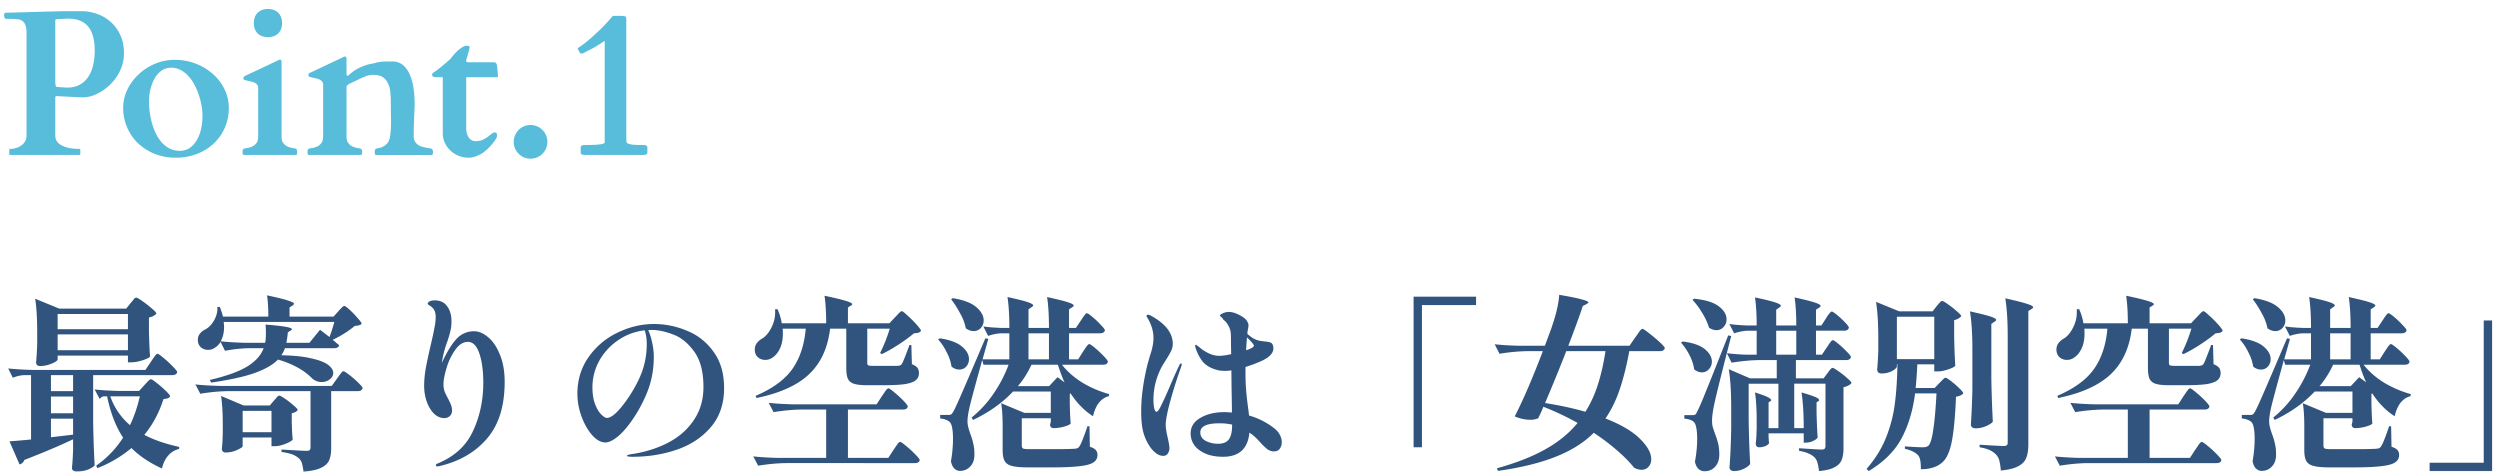 <svg xmlns="http://www.w3.org/2000/svg" width="242" height="46" fill="none"><mask id="a" width="242" height="46" x="0" y="0" maskUnits="userSpaceOnUse" style="mask-type:alpha"><path fill="#D9D9D9" d="M0 0h242v46H0z"/></mask><g mask="url(#a)"><path fill="#31547F" d="M240.426 31.022h.81v14.58h-6.048v-.81h5.238zM230.832 34.046l.216-.324q.144-.216.234-.306.09-.108.162-.108.108 0 .558.378t.846.792.396.54q-.054.288-.486.288h-3.96q.774.99 1.998 1.746a10.3 10.3 0 0 0 2.574 1.098l-.036.198q-1.152.306-1.53 1.944-1.26-.81-2.16-2.196l-.09.018v.99l.018.612q.018.684.072 1.278-.09.144-.648.306a4 4 0 0 1-.972.144q-.378 0-.378-.36.018-.036.072-.27v-.324h-2.808v2.646q0 .216.144.288.144.054.666.054h2.322q1.314 0 1.926-.036a1.3 1.3 0 0 0 .324-.054.55.55 0 0 0 .198-.18q.144-.216.342-.738.216-.54.432-1.206h.198l.036 1.98q.432.144.576.324.162.18.162.468 0 .45-.36.702-.36.27-1.296.378-.936.126-2.718.126h-2.394q-1.026 0-1.53-.144-.486-.126-.684-.468t-.198-1.062v-2.232q0-1.458-.144-2.304l2.25.936h2.556v-2.07h-3.654q-1.512 1.62-3.87 2.754l-.144-.234a10.6 10.6 0 0 0 2.106-2.286 13 13 0 0 0 1.476-2.826h-2.43l-.126-.45q-.99 3.582-1.188 4.41-.234.972-.234 1.53 0 .45.27 1.188.216.576.306 1.044.108.45.09 1.08-.018.666-.414 1.062a1.31 1.31 0 0 1-.99.414q-.288 0-.54-.234-.234-.234-.324-.702.198-1.116.198-2.196 0-.648-.09-1.08t-.27-.558q-.324-.252-.882-.306v-.342h.792q.198 0 .27-.054.09-.054.234-.306.252-.468.864-1.89.63-1.44 2.214-5.166l.288.054-.558 1.98h2.592v-2.52h-.756q-.612.018-1.296.252l-.468-.918q.72.108 1.728.144h.792q0-1.836-.18-2.988 1.422.306 1.944.486.54.18.54.324 0 .072-.144.162l-.306.216v1.8h1.98q0-1.836-.18-2.988 1.476.324 2.016.504.558.18.558.324 0 .072-.144.162l-.306.198v1.8h.666l.468-.702q.09-.126.216-.324a9 9 0 0 1 .216-.288q.09-.108.162-.108.108 0 .54.36t.81.774q.396.396.396.522-.072.288-.486.288h-2.988v2.52h.882zm-12.6-5.184q1.548.252 2.268.864t.72 1.296q0 .432-.288.738a.9.9 0 0 1-.684.288q-.396 0-.756-.27a4.7 4.7 0 0 0-.54-1.422 9.4 9.4 0 0 0-.882-1.386zm9.306 3.402h-1.98v2.52h1.98zm-10.566.486q1.458.216 2.142.792t.684 1.224q0 .414-.27.72a.88.88 0 0 1-.666.288q-.396 0-.756-.288a4.2 4.2 0 0 0-.468-1.386 5 5 0 0 0-.828-1.242zm12.078 4.266q-.288-.594-.648-1.71h-2.556q-.54 1.17-1.314 2.07h3.024l.81-.864zM209.952 35.126q0 .18.09.234.108.054.432.054h2.412q.18-.018.27-.054a.5.5 0 0 0 .162-.162q.162-.288.72-1.8h.18l.054 1.854q.396.162.54.36t.144.504q0 .432-.306.684-.288.252-1.026.378-.72.108-2.07.108h-1.62q-.864 0-1.296-.144-.414-.144-.576-.504-.144-.36-.144-1.08v-3.744h-1.566q-.324 2.772-2.016 4.392t-5.112 2.322l-.072-.216q2.448-1.044 3.546-2.592 1.098-1.566 1.296-3.906h-2.232q.018.162.018.486 0 .81-.27 1.404t-.72.9a1.15 1.15 0 0 1-.72.234q-.414 0-.72-.27-.288-.27-.288-.738 0-.342.198-.612a1.64 1.64 0 0 1 .558-.468q.54-.36.9-1.134a3.2 3.2 0 0 0 .306-1.674l.234-.018q.306.666.414 1.368h4.302q0-1.584-.162-2.664 2.682.558 2.682.81 0 .072-.126.144l-.288.18v1.53h4.014l.54-.576q.108-.108.324-.342.234-.252.342-.252t.558.432q.468.414.882.882t.414.594a.6.6 0 0 1-.252.18q-.144.036-.432.054-.594.504-1.476 1.08t-1.638.936l-.162-.108q.54-1.08.936-2.358h-2.178zm1.404 3.24q.09-.126.234-.342t.234-.324q.108-.108.18-.108.108 0 .576.396.468.378.882.81t.414.558q-.072.288-.468.288h-5.328v4.68h3.906l.504-.774q.09-.126.234-.342t.234-.324q.108-.108.18-.108.108 0 .576.396.468.378.882.81.432.432.432.558-.054.288-.468.288h-12.474q-1.278.018-2.7.252l-.468-.9q.99.108 2.394.144h4.662v-4.68h-2.394q-1.278.018-2.7.252l-.468-.9q.99.108 2.394.144h8.046zM194.346 32.57q0-2.268-.234-3.69 1.548.342 2.124.54.576.18.576.324 0 .072-.144.162l-.324.198v12.888q0 .828-.198 1.314-.18.504-.756.81-.576.324-1.71.432a6 6 0 0 0-.144-.954 1.33 1.33 0 0 0-.306-.576 2 2 0 0 0-.594-.432q-.36-.18-1.008-.288v-.252q1.926.126 2.322.126.216 0 .306-.072t.09-.252zm-6.876-2.934a4 4 0 0 1 .18-.216 5 5 0 0 1 .198-.216q.09-.072.162-.072.108 0 .558.324.468.324.864.684.414.342.414.468a1.2 1.2 0 0 1-.684.378v1.512q.036 1.836.108 2.898-.09.162-.684.36-.576.198-1.026.198h-.324v-.684h-1.638q-.054 1.188-.162 2.286h1.836l.468-.486.288-.288q.198-.216.306-.216t.522.324q.432.324.81.702.378.36.378.486-.18.234-.702.324-.126 2.988-.432 4.446-.306 1.44-.936 1.944-.738.63-2.034.63 0-.504-.054-.828t-.198-.504q-.378-.432-1.296-.648v-.234q1.26.09 1.746.09.324 0 .522-.144.288-.27.468-1.494.198-1.224.324-3.582h-2.07q-.324 2.502-1.314 4.356t-3.186 3.168l-.198-.216q1.242-1.422 1.89-3.042.648-1.638.846-3.276.216-1.638.252-3.798h-.054v.216q0 .09-.198.252-.18.162-.522.288t-.756.126q-.216 0-.324-.108a.35.35 0 0 1-.108-.252q.072-.756.108-1.908v-1.152q0-2.106-.216-3.51l2.25.918h3.222zm3.456 4.194q0-2.268-.234-3.69 1.458.324 1.998.504t.54.324q0 .072-.144.162l-.324.216v5.238q.036 2.232.144 4.23-.126.198-.648.432a2.5 2.5 0 0 1-1.008.216q-.234 0-.36-.108a.35.35 0 0 1-.108-.252q.108-1.674.144-3.384zm-3.69-3.168h-3.618v4.104h3.618zM176.832 33.632q.09-.126.216-.324a9 9 0 0 1 .216-.288q.09-.09.162-.09.108 0 .54.36t.81.756q.396.396.396.522-.072.288-.468.288h-4.86v1.764h2.682l.378-.504.162-.216q.108-.144.18-.216.09-.072.162-.072.108 0 .558.324.468.324.864.684.396.342.396.468-.234.27-.774.396v5.904q0 .702-.18 1.134-.162.432-.684.702-.504.288-1.512.378a5 5 0 0 0-.144-.81 1.3 1.3 0 0 0-.27-.504 1.8 1.8 0 0 0-.576-.378q-.324-.162-.936-.27v-.252q1.836.126 2.196.126.198 0 .27-.072.09-.09.09-.288v-6.012h-3.024v4.302h.918q0-2.088-.216-3.456 1.242.36 1.53.54t.108.306l-.18.108v.936q.036 1.584.108 2.466-.09.18-.45.342a1.55 1.55 0 0 1-.666.162h-.234v-.9h-3.402v.342q.018.198.018.36.018.144.036.216-.036.162-.342.306a1.6 1.6 0 0 1-.612.126q-.18 0-.27-.108a.44.44 0 0 1-.072-.252q.054-.468.072-.918 0-.27.018-.45v-.882q0-1.602-.162-2.7 1.152.36 1.404.558.27.18.09.288l-.18.108v2.502h.954v-4.302h-2.88v3.528q.036 2.232.144 4.23-.126.234-.594.468a2.15 2.15 0 0 1-.972.234.48.48 0 0 1-.324-.108.35.35 0 0 1-.108-.252q.126-1.692.162-3.744v-2.07q0-2.268-.234-3.69l2.052.882h2.592v-1.764h-1.674q-1.278.018-2.7.252l-.45-.918q.81.108 1.944.144h.936v-2.322h-.81q-.666.018-1.368.252l-.468-.9q.738.108 1.8.144h.846q0-1.62-.162-2.718 1.44.306 1.962.486.54.18.54.324 0 .072-.144.162l-.306.216v1.53h1.944q0-1.62-.162-2.718 1.458.324 1.98.504.54.18.54.324 0 .072-.144.162l-.306.198v1.53h.522l.432-.666q.054-.09.18-.288.144-.198.234-.288.09-.108.162-.108.108 0 .522.342t.774.72.36.504q-.072.288-.468.288h-2.718v2.322h.576zm-12.87-4.716q1.62.144 2.394.72t.774 1.278q0 .432-.288.738a.87.87 0 0 1-.684.306q-.36 0-.72-.234a6 6 0 0 0-.648-1.404 7.6 7.6 0 0 0-.954-1.296zm9.918 3.096h-1.944v2.322h1.944zm-10.062 8.172a.6.6 0 0 0 .288-.054q.09-.072.198-.324.252-.468.846-1.962.612-1.494 2.142-5.382l.288.072q-1.404 5.436-1.656 6.678-.198.954-.198 1.53 0 .288.054.54.072.252.234.702.198.522.306.972t.108 1.044q0 .738-.396 1.17-.396.45-1.044.45a.82.82 0 0 1-.576-.234q-.234-.216-.342-.684.216-1.188.216-2.214 0-.666-.09-1.098-.09-.45-.27-.576-.27-.234-.882-.288v-.342zm-.936-7.128q1.458.18 2.142.738t.684 1.206q0 .432-.288.738a.87.87 0 0 1-.684.306q-.378 0-.738-.288-.09-.666-.45-1.368a5.8 5.8 0 0 0-.828-1.224zM158.292 32.66q.108-.144.27-.378t.252-.342q.108-.108.18-.108.108 0 .648.432.54.414 1.026.864t.486.576q-.072.288-.504.288h-2.934q-.396 2.142-.936 3.726t-1.368 2.79q2.286.9 3.348 1.98 1.08 1.062 1.08 1.962 0 .468-.27.738-.252.288-.684.288-.306 0-.702-.198-.594-.756-1.602-1.638a22 22 0 0 0-2.304-1.746q-1.422 1.422-3.654 2.304-2.232.9-5.616 1.386l-.108-.252q2.79-.774 4.68-1.836 1.908-1.062 3.132-2.556a27 27 0 0 0-3.312-1.566q-.198.504-.504 1.116a1.9 1.9 0 0 1-.774.144q-.72 0-1.494-.324a47 47 0 0 0 1.314-2.826q.738-1.728 1.404-3.492h-1.494q-1.278.018-2.7.252l-.468-.918q.99.108 2.394.144h2.466l.594-1.602q.72-2.034.792-3.33 1.584.27 2.196.45.63.162.63.288 0 .054-.18.162l-.36.18q-.378 1.17-1.404 3.852h5.922zm-6.678 1.332a172 172 0 0 1-2.052 5.022q2.16.342 3.906.846a11.3 11.3 0 0 0 1.188-2.574q.468-1.44.756-3.294zM137.646 43.298h-.81v-14.58h6.048v.81h-5.238zM123.282 41.408q.414.306.594.666.198.36.198.72 0 .378-.198.648-.18.252-.558.252-.342 0-.648-.216a6 6 0 0 1-.558-.522q-.27-.306-.396-.432-.27-.27-.54-.486l-.234-.162q-.216 2.34-2.556 2.34-.972 0-1.692-.306-.702-.306-1.08-.81a1.96 1.96 0 0 1-.36-1.134q0-.972.936-1.512.954-.558 2.322-.558.27 0 .738.036 0-.63-.036-2.466l-.018-1.62q-.27.054-.558.054-.486 0-.702-.054-.9-.216-1.404-.72-.486-.522-.792-1.422a2 2 0 0 0-.054-.198q0-.126.072-.126.054 0 .144.09l.162.108q.396.36.918.612t1.044.252q.45 0 1.152-.162l-.018-.99q0-.774-.018-.972a1.7 1.7 0 0 0-.234-.792q-.216-.396-.486-.576a.6.6 0 0 0-.198-.252.6.6 0 0 1-.126-.126q-.036-.108.252-.234a1.35 1.35 0 0 1 .612-.144q.45 0 1.062.324t.738.666q.09.108.09.306 0 .108-.036.306a6 6 0 0 0-.054.306l-.018.216q.216.198.504.396.306.18.594.252a5 5 0 0 0 .63.09q.36.036.522.108.162.054.234.288.036.18.036.27 0 .648-1.008 1.152-.756.36-1.692.648v.54q0 1.026.072 1.836t.216 1.836l.054.486a7.1 7.1 0 0 1 2.376 1.188m-8.946-6.228q.054 0 .054.09 0 .054-.054.234a46 46 0 0 0-.99 3.096q-.504 1.8-.504 2.52 0 .45.216 1.35.144.684.144.882a.96.96 0 0 1-.162.558.49.49 0 0 1-.432.216q-.36 0-.702-.252a2.8 2.8 0 0 1-.576-.612 4.7 4.7 0 0 1-.648-1.386q-.216-.774-.216-2.07 0-2.034.612-4.536.018-.054.234-.828.18-.522.252-.9.09-.396.09-.846 0-.936-.558-1.89l-.072-.108a.2.2 0 0 1-.036-.108q0-.054.036-.09a.2.2 0 0 1 .09-.036q.162 0 .414.162 1.998 1.134 1.998 2.664 0 .342-.162.684a9 9 0 0 1-.522.9q-.36.576-.432.72a7.2 7.2 0 0 0-.576 1.548 7 7 0 0 0-.18 1.602q0 .378.072.756.09.36.216.36.162 0 .414-.522.27-.522.828-1.8.576-1.368.972-2.178.072-.18.18-.18m6.318-1.836q0 .162-.036.558.756-.234.756-.45 0-.09-.216-.324a6 6 0 0 0-.45-.468zm-1.386 7.758a5.6 5.6 0 0 0-1.224-.126q-1.854 0-1.854.882 0 .54.54.828.558.27 1.17.27.738 0 1.044-.414.324-.432.324-1.35zM104.832 34.046l.216-.324q.144-.216.234-.306.09-.108.162-.108.108 0 .558.378t.846.792.396.54q-.054.288-.486.288h-3.96q.774.99 1.998 1.746a10.3 10.3 0 0 0 2.574 1.098l-.036.198q-1.152.306-1.53 1.944-1.26-.81-2.16-2.196l-.09.018v.99l.018.612q.018.684.072 1.278-.09.144-.648.306a4 4 0 0 1-.972.144q-.378 0-.378-.36.018-.036.072-.27v-.324H98.91v2.646q0 .216.144.288.144.054.666.054h2.322q1.314 0 1.926-.036a1.3 1.3 0 0 0 .324-.054.55.55 0 0 0 .198-.18q.144-.216.342-.738.216-.54.432-1.206h.198l.036 1.98q.432.144.576.324.162.18.162.468 0 .45-.36.702-.36.27-1.296.378-.936.126-2.718.126h-2.394q-1.026 0-1.53-.144-.486-.126-.684-.468t-.198-1.062v-2.232q0-1.458-.144-2.304l2.25.936h2.556v-2.07h-3.654q-1.512 1.62-3.87 2.754l-.144-.234a10.6 10.6 0 0 0 2.106-2.286 13 13 0 0 0 1.476-2.826h-2.43l-.126-.45q-.99 3.582-1.188 4.41-.234.972-.234 1.53 0 .45.27 1.188.216.576.306 1.044.108.45.09 1.08-.018.666-.414 1.062a1.31 1.31 0 0 1-.99.414q-.288 0-.54-.234-.234-.234-.324-.702.198-1.116.198-2.196 0-.648-.09-1.08t-.27-.558q-.324-.252-.882-.306v-.342h.792q.198 0 .27-.054.09-.054.234-.306.252-.468.864-1.89.63-1.44 2.214-5.166l.288.054-.558 1.98h2.592v-2.52h-.756q-.612.018-1.296.252l-.468-.918q.72.108 1.728.144h.792q0-1.836-.18-2.988 1.422.306 1.944.486.54.18.54.324 0 .072-.144.162l-.306.216v1.8h1.98q0-1.836-.18-2.988 1.476.324 2.016.504.558.18.558.324 0 .072-.144.162l-.306.198v1.8h.666l.468-.702q.09-.126.216-.324a9 9 0 0 1 .216-.288q.09-.108.162-.108.108 0 .54.36t.81.774q.396.396.396.522-.072.288-.486.288h-2.988v2.52h.882zm-12.6-5.184q1.548.252 2.268.864t.72 1.296q0 .432-.288.738a.9.9 0 0 1-.684.288q-.396 0-.756-.27a4.7 4.7 0 0 0-.54-1.422 9.4 9.4 0 0 0-.882-1.386zm9.306 3.402h-1.98v2.52h1.98zm-10.566.486q1.458.216 2.142.792t.684 1.224q0 .414-.27.72a.88.88 0 0 1-.666.288q-.396 0-.756-.288a4.2 4.2 0 0 0-.468-1.386 5 5 0 0 0-.828-1.242zm12.078 4.266q-.288-.594-.648-1.71h-2.556q-.54 1.17-1.314 2.07h3.024l.81-.864zM83.952 35.126q0 .18.09.234.108.054.432.054h2.412q.18-.018.27-.054a.5.5 0 0 0 .162-.162q.162-.288.72-1.8h.18l.054 1.854q.396.162.54.36t.144.504q0 .432-.306.684-.288.252-1.026.378-.72.108-2.07.108h-1.62q-.864 0-1.296-.144-.414-.144-.576-.504-.144-.36-.144-1.08v-3.744h-1.566q-.324 2.772-2.016 4.392t-5.112 2.322l-.072-.216q2.448-1.044 3.546-2.592 1.098-1.566 1.296-3.906h-2.232q.018.162.018.486 0 .81-.27 1.404t-.72.9a1.15 1.15 0 0 1-.72.234q-.414 0-.72-.27-.288-.27-.288-.738 0-.342.198-.612a1.64 1.64 0 0 1 .558-.468q.54-.36.9-1.134a3.2 3.2 0 0 0 .306-1.674l.234-.018q.306.666.414 1.368h4.302q0-1.584-.162-2.664 2.682.558 2.682.81 0 .072-.126.144l-.288.18v1.53h4.014l.54-.576q.108-.108.324-.342.234-.252.342-.252t.558.432q.468.414.882.882t.414.594a.6.6 0 0 1-.252.18q-.144.036-.432.054-.594.504-1.476 1.08t-1.638.936l-.162-.108q.54-1.08.936-2.358h-2.178zm1.404 3.24q.09-.126.234-.342t.234-.324q.108-.108.18-.108.108 0 .576.396.468.378.882.81t.414.558q-.072.288-.468.288H82.08v4.68h3.906l.504-.774q.09-.126.234-.342t.234-.324q.108-.108.18-.108.108 0 .576.396.468.378.882.81.432.432.432.558-.054.288-.468.288H76.086q-1.278.018-2.7.252l-.468-.9q.99.108 2.394.144h4.662v-4.68H77.58q-1.278.018-2.7.252l-.468-.9q.99.108 2.394.144h8.046zM63.306 31.364q1.638 0 3.186.648a5.76 5.76 0 0 1 2.574 2.034q1.026 1.386 1.026 3.528 0 2.25-1.26 3.744t-3.276 2.196-4.32.702q-.54 0-.54-.09t.306-.144q.324-.054.36-.054 1.908-.324 3.42-1.134 1.53-.828 2.412-2.178.9-1.35.9-3.15 0-2.214-.9-3.438-.9-1.242-2.052-1.656-1.134-.432-2.052-.432-.234 0-.342.018.216.45.378 1.188.162.72.162 1.386 0 1.854-.648 3.456-.558 1.368-1.314 2.484-.738 1.116-1.476 1.746-.738.612-1.242.612-.666 0-1.296-.72t-1.026-1.818a6.4 6.4 0 0 1-.396-2.16q0-2.034 1.098-3.582a7.13 7.13 0 0 1 2.808-2.358q1.71-.828 3.51-.828m-.702 1.908q0-.738-.198-1.296a5.6 5.6 0 0 0-2.592.972 5.8 5.8 0 0 0-1.818 1.998 5.3 5.3 0 0 0-.648 2.538q0 .954.252 1.62t.594 1.008.558.342q.756 0 2.16-2.088.9-1.386 1.296-2.556a7.9 7.9 0 0 0 .396-2.538M45.9 32.066q.666 0 1.35.576.684.558 1.134 1.674.468 1.098.468 2.646 0 3.51-1.71 5.49-1.692 1.98-4.59 2.664l-.234.036q-.054 0-.09-.054-.036-.036-.036-.072 0-.072.09-.126 2.502-1.008 3.492-3.15 1.008-2.142 1.008-4.698 0-1.71-.378-2.826-.378-1.134-1.116-1.134-.666 0-1.206.756a5.8 5.8 0 0 0-.846 1.746q-.306.99-.306 1.62 0 .378.108.684.126.306.342.702.198.378.288.63.09.234.09.504 0 .342-.216.54a.75.75 0 0 1-.522.198q-.576 0-1.026-.45-.45-.468-.702-1.188a4.8 4.8 0 0 1-.234-1.476q0-.828.162-1.746.18-.936.486-2.268.234-.972.342-1.584a5.4 5.4 0 0 0 .126-1.062q0-.594-.288-.882a1.1 1.1 0 0 0-.324-.252q-.162-.108-.162-.162 0-.108.162-.216.18-.108.54-.108.774 0 1.188.576t.414 1.422q0 .558-.108.972-.09.414-.306 1.044-.234.63-.36 1.188-.108.45-.162.846.774-1.656 1.458-2.358a2.25 2.25 0 0 1 1.674-.702M20.142 33.866q-.396 0-.702-.252-.288-.27-.288-.72 0-.342.198-.594.216-.27.558-.432.486-.27.828-.882t.306-1.278h.234a6.6 6.6 0 0 1 .306.936h4.392q0-1.242-.126-2.052 1.476.306 2.034.504.576.18.576.306 0 .072-.126.162l-.306.198v.882h4.266l.45-.504q.09-.108.288-.306.198-.216.306-.216t.522.378.774.81q.378.414.378.54-.18.18-.666.198a8.5 8.5 0 0 1-.99.72q-.576.36-1.152.63.216.162.36.306.162.126.27.216a.33.33 0 0 1-.162.216.6.6 0 0 1-.306.072h-4.788q-.09.324-.342.684 1.8.036 2.916.306 1.134.252 1.62.63t.486.774q0 .36-.342.63a1.25 1.25 0 0 1-.792.252q-.468 0-.882-.324-1.152-1.206-3.33-1.854-.702.738-2.232 1.296-1.512.54-4.23.936l-.144-.252q2.502-.594 3.672-1.332t1.548-1.746h-1.332q-1.17.018-2.412.252l-.432-.864a1.57 1.57 0 0 1-.594.594q-.252.18-.612.18m1.512-2.7q.036.324.036.486 0 .792-.324 1.386.972.108 2.34.144h1.962q.072-.378.072-.954 0-.342-.036-.81 2.556.198 2.556.45 0 .054-.126.126l-.27.18a10 10 0 0 1-.144 1.008h2.232l1.026-1.26.918.702q.27-.72.468-1.458zm11.592 4.77q.108 0 .576.36t.864.756q.414.396.414.522-.072.288-.486.288h-2.556v5.508q0 .738-.198 1.188t-.774.72q-.576.288-1.71.378a5 5 0 0 0-.144-.792 1.03 1.03 0 0 0-.288-.486 2.1 2.1 0 0 0-.612-.378q-.378-.144-1.08-.252v-.234q2.034.126 2.43.126.216 0 .288-.072a.34.34 0 0 0 .09-.252v-5.454h-7.974q-1.278.018-2.7.252l-.468-.9q.99.108 2.394.144h10.8l.504-.702.234-.324q.144-.198.234-.288.09-.108.162-.108m-4.914 6.606q-.09.18-.684.414-.576.234-1.044.234h-.324v-.846h-2.79v.846q0 .09-.27.234a3.5 3.5 0 0 1-.63.27 2.7 2.7 0 0 1-.756.108q-.18 0-.27-.108a.38.38 0 0 1-.09-.252q.054-.468.072-.972 0-.288.018-.468v-.9q0-1.638-.162-2.772l2.178.918h2.538l.396-.468q.09-.09.252-.288t.27-.198.558.306.828.648q.396.324.396.45-.162.216-.576.306v.882l.018.522q.018.612.072 1.134m-4.842-.702h2.79v-2.07h-2.79zM12.636 29.348q.072-.09.198-.234a3 3 0 0 1 .198-.234q.09-.072.162-.072.108 0 .594.342t.918.72q.432.36.432.486-.252.288-.72.378v1.296q.036 1.584.108 2.484-.108.162-.72.36t-1.08.198h-.342v-.648H5.58v.378q0 .09-.27.252-.27.144-.666.27a3 3 0 0 1-.774.108q-.198 0-.288-.108a.38.38 0 0 1-.09-.252q.072-.72.108-1.782v-1.08q0-2.088-.198-3.294l2.322.954h6.498zm-.252 2.52v-1.476H5.58v1.476zm-6.804.504v1.53h6.804v-1.53zm9.018 2.664.216-.324q.162-.234.252-.342.108-.126.18-.126.108 0 .576.396.486.396.9.828.432.432.432.558-.072.288-.504.288H9.018v4.5q.036 2.232.144 4.23-.144.198-.612.396-.45.198-1.116.198-.468 0-.468-.36.072-.666.108-1.71v-1.044q-1.926.918-4.716 1.998a.65.65 0 0 1-.468.432l-.972-2.232q1.188-.09 2.088-.18v-6.228h-.648q-.54.018-1.116.252l-.45-.9q.99.108 2.394.144h10.89zm-9.666 2.826h2.142v-1.548H4.932zm9.036 4.23q1.35.72 3.384 1.17l-.018.198a1.98 1.98 0 0 0-1.044.63q-.432.486-.612 1.26-1.782-.81-2.952-1.98a11.8 11.8 0 0 1-3.294 1.944l-.126-.234a9.7 9.7 0 0 0 2.61-2.718q-1.044-1.566-1.548-3.996h-.324q-.198.018-.396.252l-.486-.918q.99.108 2.394.144h1.908l.504-.558q.072-.072.216-.234.162-.18.252-.252.108-.09.18-.09.108 0 .576.378.468.36.864.756.414.396.414.522a.4.4 0 0 1-.216.18q-.144.054-.432.09-.63 1.98-1.854 3.456m-3.294-3.726a6.47 6.47 0 0 0 1.908 2.79q.594-1.224.954-2.79zm-3.6.018H4.932v1.62h2.142zm-2.142 3.942 2.142-.252v-1.548H4.932z"/><path fill="#58BCDB" d="M56.67 15q-.303 0-.38-.068a.2.2 0 0 1-.08-.157v-.517q0-.078.07-.147.077-.067.36-.078h.489l.576-.02q.283-.019.508-.058.235-.05.322-.127V3.955a23 23 0 0 1-.986.625l-.41.215-.664.342a.6.6 0 0 1-.206.049q-.087 0-.146-.098a3 3 0 0 0-.195-.332.1.1 0 0 1-.01-.049q0-.04.049-.068a4 4 0 0 1 .176-.127q.293-.186.673-.498.381-.313.801-.703.43-.39.87-.84.438-.46.84-.938h.741q.186 0 .293.02a.4.4 0 0 1 .176.049q.06.03.069.087.018.06.019.157V13.31q.01.135.01.254.01.117.02.195.018.078.038.078a.9.9 0 0 0 .284.117q.175.04.37.059l.42.02h.44q.303 0 .38.077.08.078.079.147v.517q0 .069-.078.147-.079.078-.381.078zM49.727 13.73q0-.331.127-.625a1.63 1.63 0 0 1 .869-.878q.293-.127.634-.127.333 0 .625.127a1.629 1.629 0 0 1-.625 3.134 1.6 1.6 0 0 1-.634-.127 1.66 1.66 0 0 1-.87-.869 1.6 1.6 0 0 1-.126-.635M42.861 7.47h-.732a.32.32 0 0 1-.215-.068.24.24 0 0 1-.088-.146q0-.05.02-.108t.049-.078q.195-.126.42-.293.234-.175.458-.361.225-.185.44-.371t.38-.342q.099-.107.264-.322.177-.215.391-.42.225-.215.479-.371a.94.94 0 0 1 .517-.166q.06 0 .137.039.078.038.078.098a1 1 0 0 1-.04.214q-.029.138-.077.313-.05.175-.108.371-.059.195-.107.38 0 .079.02.128.029.049.136.058h2.49q.157 0 .215.059a.3.3 0 0 1 .088.137q.02.048.04.205a12 12 0 0 1 .087.986q0 .06-.078.059h-2.94q-.048 0-.058.02v4.921q0 .312.078.547.078.234.195.39a.9.9 0 0 0 .284.235.7.7 0 0 0 .312.078q.45 0 .732-.127.284-.137.489-.293t.361-.283a.52.52 0 0 1 .352-.137q.136 0 .156.108a.7.7 0 0 1 .03.166.5.5 0 0 1-.04.205l-.049.107a4.876 4.876 0 0 1-.781.957 4 4 0 0 1-.527.44q-.293.195-.645.322a1.9 1.9 0 0 1-.722.137q-.527 0-.987-.196a2.6 2.6 0 0 1-.79-.517 2.6 2.6 0 0 1-.528-.752 2.1 2.1 0 0 1-.186-.87zM33.232 5.527l.078-.039a.2.2 0 0 1 .069-.02q.165 0 .166.235v1.524q.03.097.078.097h.078a4.421 4.421 0 0 1 2.451-1.182q.255-.087.508-.126.255-.049.557-.059t.742-.01q.479 0 .83.205.352.206.586.547.244.333.39.772.157.429.235.888.078.45.107.899.03.44.03.8 0 .343-.02.635-.009.293-.03.645-.009.342-.028.781-.01.44-.01 1.065 0 .293.107.488.108.195.274.322.176.127.38.196.205.058.4.097.196.04.352.068.167.02.254.06.04.018.069.126t.03.156q0 .06-.02.176-.02.108-.079.127h-5.449q-.058-.02-.078-.127a1 1 0 0 1-.02-.176q0-.048.03-.156t.068-.127q.128-.058.332-.088.215-.039.43-.156.225-.117.4-.352.186-.243.244-.713.02-.145.03-.273a3.3 3.3 0 0 0 .039-.547 6 6 0 0 0 .01-.361q0-.44-.01-.938t-.01-1.113q0-.479-.049-.947a2.4 2.4 0 0 0-.215-.84 1.46 1.46 0 0 0-.498-.606q-.331-.234-.918-.234-.205 0-.37.03a1.8 1.8 0 0 0-.391.107 10 10 0 0 0-.596.263q-.372.177-.996.479a2 2 0 0 0-.166.117.21.21 0 0 0-.088.156v4.786q0 .44.176.673.176.224.41.333.234.097.469.136.234.03.36.088.04.02.07.127.029.108.029.156 0 .06-.02.176-.02.108-.078.127h-5.098q-.058-.02-.078-.127a1 1 0 0 1-.02-.176q0-.048.03-.156t.068-.127q.127-.058.362-.088a2 2 0 0 0 .468-.136q.235-.108.41-.333.177-.234.176-.673V8.223q0-.235-.127-.362a.8.8 0 0 0-.322-.205 2.6 2.6 0 0 0-.42-.107 7 7 0 0 1-.43-.108.3.3 0 0 1-.097-.048q-.03-.039-.03-.147 0-.048.03-.098A.3.3 0 0 1 30 7.051zM23.574 15q-.059-.02-.078-.127a1 1 0 0 1-.02-.176q0-.048.03-.156t.068-.127q.127-.058.361-.088a2 2 0 0 0 .47-.136q.233-.108.41-.323.175-.225.175-.654V8.525q0-.234-.127-.36a.8.8 0 0 0-.322-.206 2.6 2.6 0 0 0-.42-.107 7 7 0 0 1-.43-.108.3.3 0 0 1-.097-.049q-.03-.04-.03-.146 0-.049.03-.098a.3.3 0 0 1 .117-.097l3.232-1.524.078-.039a.2.2 0 0 1 .069-.02q.166 0 .166.235v7.207q0 .429.176.654.176.214.41.322.234.099.469.137.234.03.36.088.04.02.07.127.029.108.029.156 0 .06-.02.176-.02.108-.078.127zm.996-12.764q0-.624.371-.996.372-.37.997-.37.624 0 .996.37.37.372.37.996 0 .625-.37.996-.372.362-.997.362-.624 0-.996-.362-.37-.37-.37-.996M11.924 10.44q0-.919.4-1.758a5.1 5.1 0 0 1 1.094-1.485q.684-.644 1.592-1.025a4.9 4.9 0 0 1 1.914-.381q1.054 0 2.002.361a5.3 5.3 0 0 1 1.66.996 4.6 4.6 0 0 1 1.143 1.485q.42.849.42 1.846 0 1.015-.391 1.894a4.6 4.6 0 0 1-1.065 1.514q-.683.645-1.63 1.015a5.7 5.7 0 0 1-2.051.362 5.5 5.5 0 0 1-2.041-.371 5.2 5.2 0 0 1-1.612-1.026q-.673-.654-1.054-1.533a4.7 4.7 0 0 1-.381-1.894m2.5-.616a8 8 0 0 0 .312 2.188q.156.527.391.996.245.468.576.83.332.351.752.557.42.204.947.205.576 0 .987-.293.42-.303.683-.782a3.7 3.7 0 0 0 .4-1.074 5.7 5.7 0 0 0 .04-2.197 6.6 6.6 0 0 0-.264-1.055 6.6 6.6 0 0 0-.43-1.006 3.8 3.8 0 0 0-.595-.84 2.6 2.6 0 0 0-.752-.585 1.9 1.9 0 0 0-.899-.215q-.546 0-.957.302a2.3 2.3 0 0 0-.664.772q-.264.468-.4 1.055a5.3 5.3 0 0 0-.127 1.142M.977 15q-.08 0-.079-.098v-.41a.2.2 0 0 1 .01-.039q.01-.039.069-.039a1.88 1.88 0 0 0 1.123-.361q.215-.165.341-.4a1.05 1.05 0 0 0 .127-.508V3.223q0-.489-.097-.762a.8.8 0 0 0-.293-.42.9.9 0 0 0-.479-.176 5 5 0 0 0-.664-.039h-.44q-.106 0-.156-.117a.6.6 0 0 1-.048-.215q0-.048.02-.146.018-.098.107-.118H.77q.138-.01.362-.01.234-.009.605-.019.538-.009 1.143-.03l1.24-.038q.625-.02 1.23-.03.615-.02 1.153-.019H7.88q.781 0 1.523.264.742.263 1.319.78.576.51.927 1.27.352.762.352 1.758 0 .625-.186 1.201a4.2 4.2 0 0 1-.507 1.045 4.769 4.769 0 0 1-1.602 1.514q-.45.265-.918.4-.41.108-.771.108H7.91l-2.334-.117h-.078q-.069 0-.098.02a.1.1 0 0 0-.039.038.2.2 0 0 0-.01.078v3.672q0 .381.206.635.214.245.547.39.34.147.761.215.42.06.83.06.06 0 .069.028a.2.2 0 0 1 .01.05v.429q0 .02-.02.049-.01.03-.059.029zM5.37 8.203q.01.078.04.147.038.058.146.068.039 0 .136.01a13 13 0 0 0 .537.039q.167.01.323.01.654 0 1.142-.264.499-.264.82-.733.333-.478.489-1.123.165-.654.166-1.435 0-1.611-.645-2.363-.644-.752-1.894-.752-.137 0-.254.01-.117 0-.234.01a4 4 0 0 0-.254.009q-.128 0-.293.01-.059 0-.157.029-.087.02-.087.127V7.91z"/></g></svg>